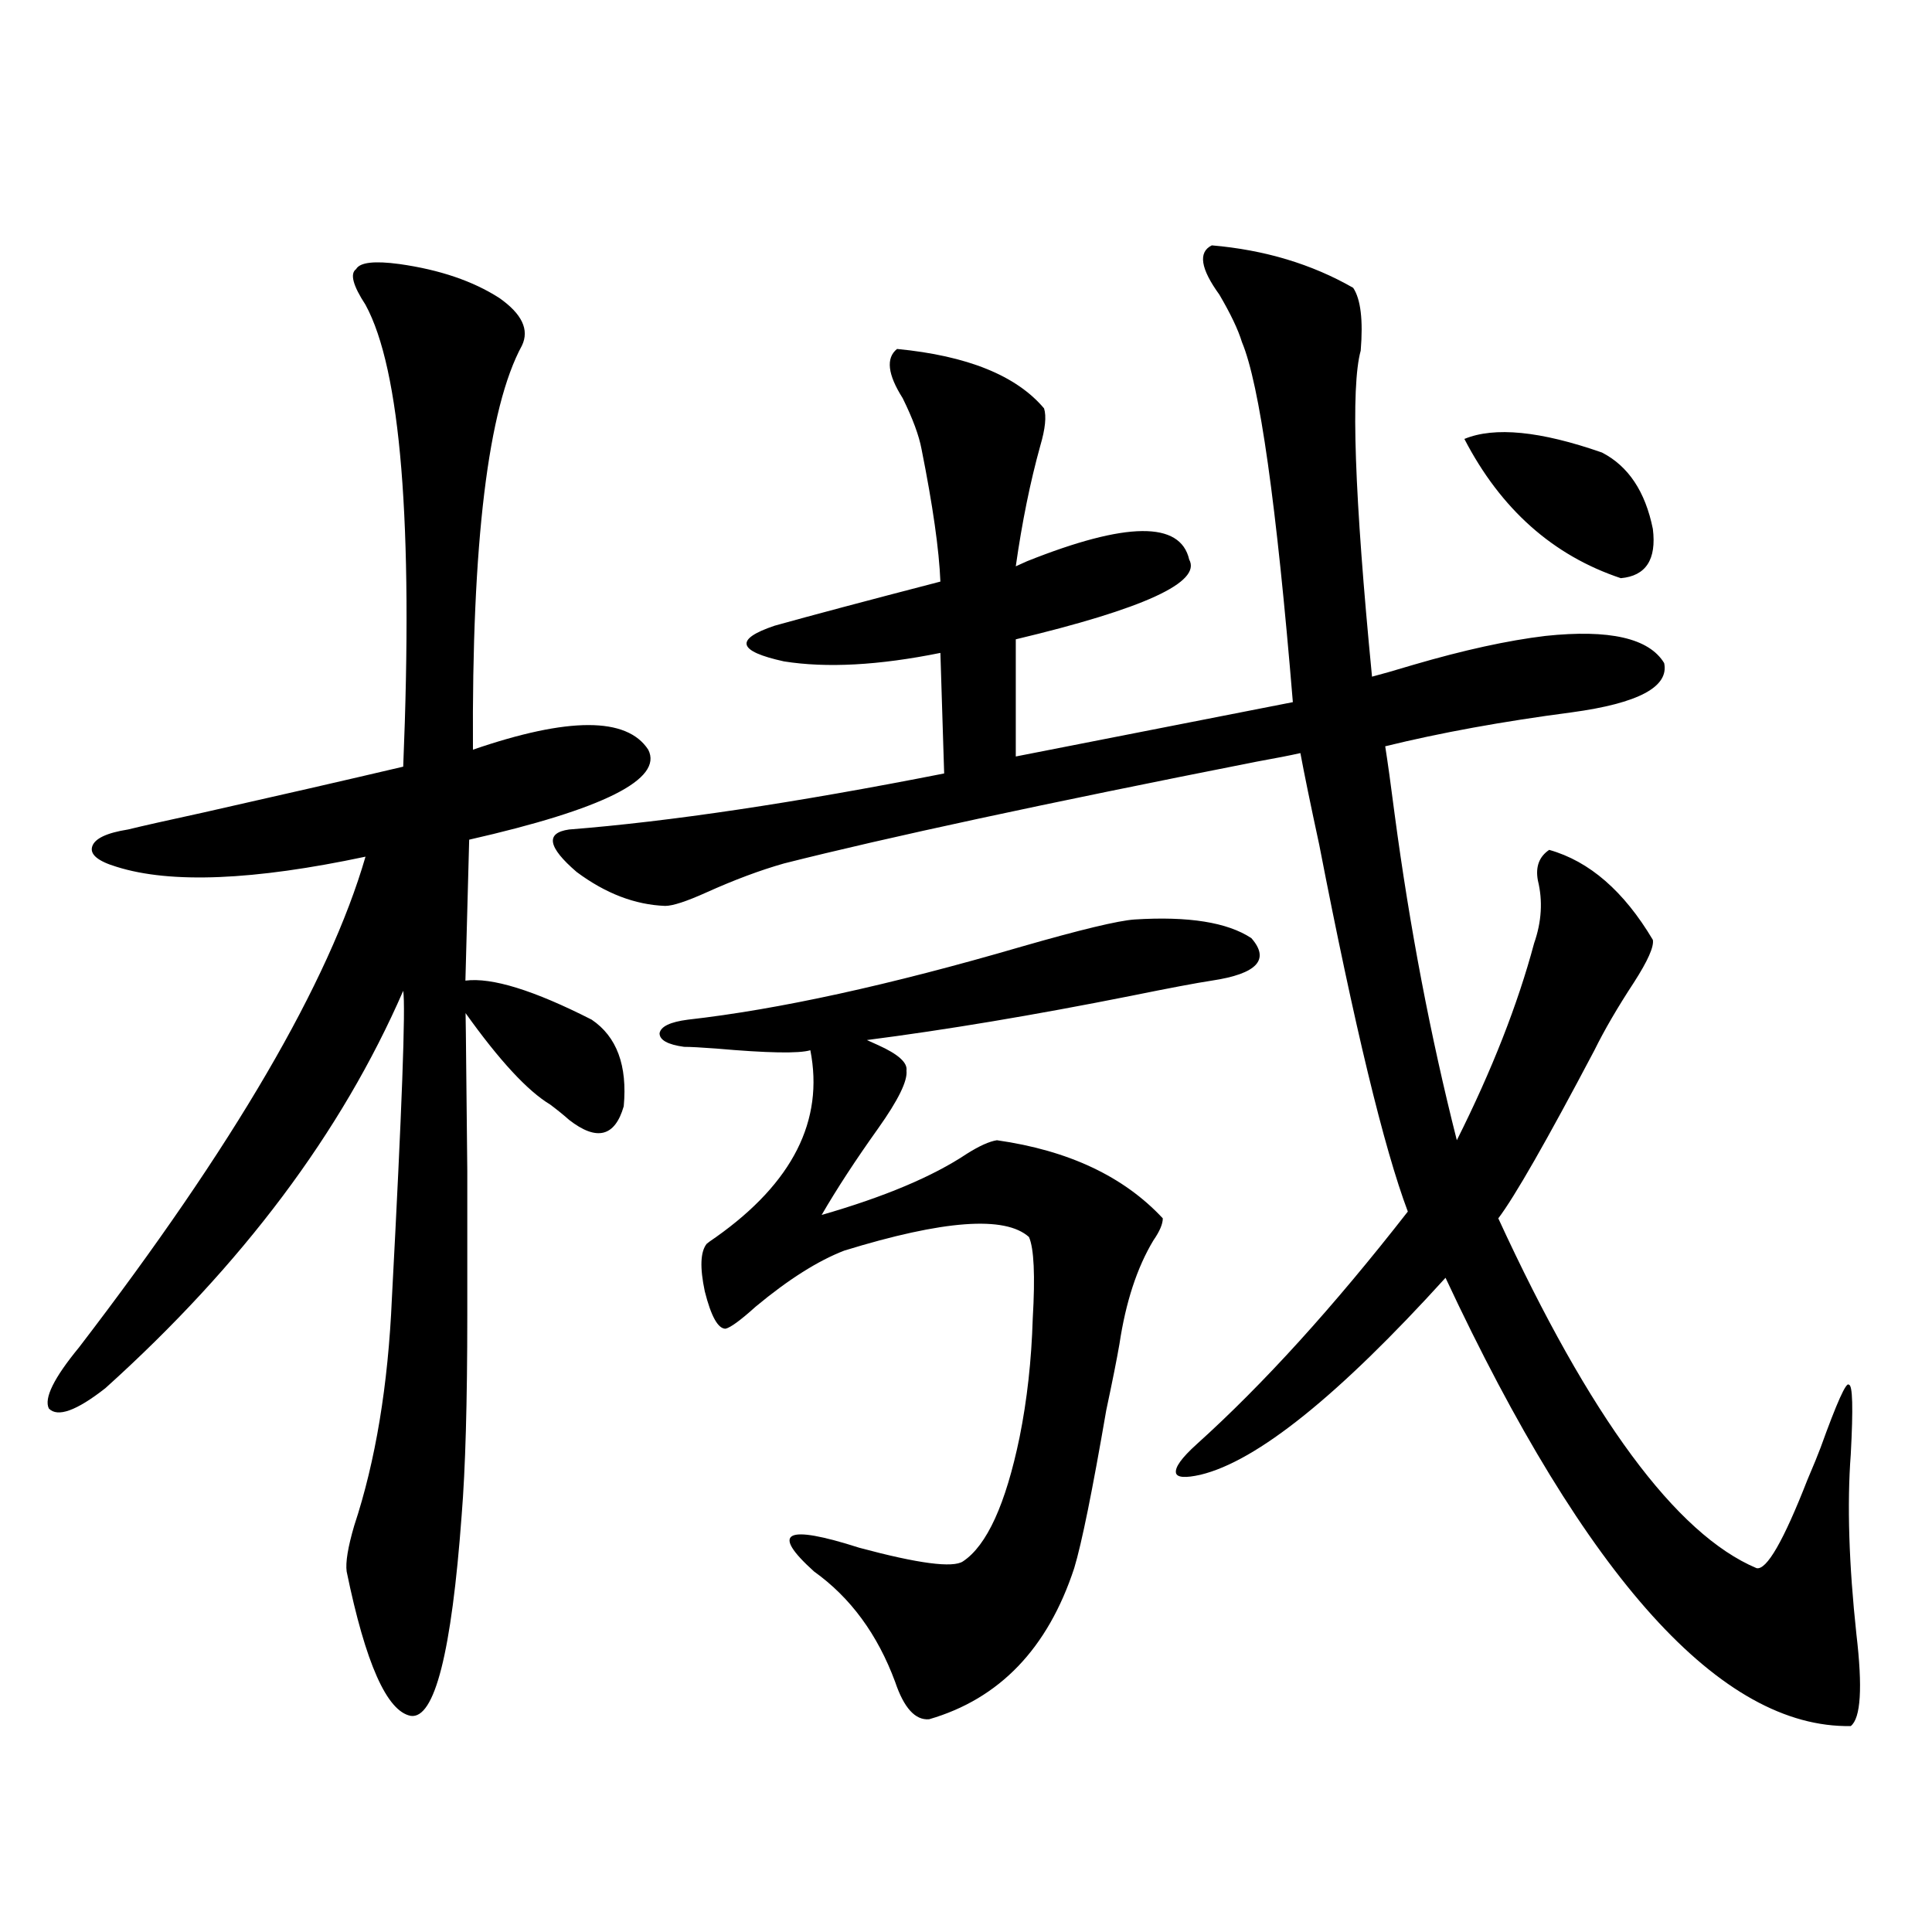 <?xml version="1.0" encoding="utf-8"?>
<!-- Generator: Adobe Illustrator 16.0.0, SVG Export Plug-In . SVG Version: 6.00 Build 0)  -->
<!DOCTYPE svg PUBLIC "-//W3C//DTD SVG 1.1//EN" "http://www.w3.org/Graphics/SVG/1.1/DTD/svg11.dtd">
<svg version="1.1" id="图层_1" xmlns="http://www.w3.org/2000/svg" xmlns:xlink="http://www.w3.org/1999/xlink" x="0px" y="0px"
	 width="1000px" height="1000px" viewBox="0 0 1000 1000" enable-background="new 0 0 1000 1000" xml:space="preserve">
<path d="M206.751,136.668c20.808,2.939,38.048,8.789,51.706,17.578c11.707,8.213,15.609,16.411,11.707,24.609
	c-17.561,32.231-26.021,101.953-25.365,209.18c49.42-16.987,79.663-16.987,90.729,0c7.805,15.244-23.094,30.762-92.681,46.582
	l-1.951,72.949c13.658-1.758,35.441,4.985,65.364,20.215c13.003,8.789,18.536,23.73,16.585,44.824
	c-4.558,15.82-13.993,18.169-28.292,7.031c-2.606-2.334-5.854-4.971-9.756-7.91c-11.707-7.031-26.341-22.852-43.901-47.461
	c0-12.881,0.32,14.365,0.976,81.738c0,26.958,0,51.855,0,74.707c0,45.127-0.976,79.692-2.927,103.711
	c-5.213,70.89-13.993,105.469-26.341,103.711c-12.362-2.348-23.414-27.246-33.17-74.707c-0.655-4.683,0.641-12.593,3.902-23.73
	c11.052-33.398,17.561-72.646,19.512-117.773c5.198-97.847,7.149-150.869,5.854-159.082
	c-31.874,73.252-83.26,141.807-154.143,205.664c-14.969,11.729-24.725,15.244-29.268,10.547c-2.606-5.273,2.592-15.82,15.609-31.641
	c79.998-104.287,129.418-188.965,148.289-254.004c-57.895,12.305-100.82,14.063-128.777,5.273
	c-9.756-2.925-13.993-6.44-12.683-10.547c1.296-4.092,7.47-7.031,18.536-8.789c7.149-1.758,20.152-4.683,39.023-8.789
	c39.023-8.789,73.489-16.699,103.412-23.73c5.198-125.972-1.311-205.664-19.512-239.063c-6.509-9.956-8.14-16.108-4.878-18.457
	C186.264,135.789,193.733,134.91,206.751,136.668z M627.229,127c27.316,2.349,51.706,9.668,73.169,21.973
	c3.902,5.864,5.198,16.699,3.902,32.52c-5.213,18.76-3.262,75.01,5.854,168.75c4.543-1.167,11.707-3.213,21.463-6.152
	c26.006-7.607,48.779-12.593,68.291-14.941c33.17-3.516,53.657,1.182,61.462,14.063c2.592,12.305-13.338,20.806-47.804,25.488
	c-35.776,4.697-67.971,10.547-96.583,17.578c1.296,8.213,2.927,19.927,4.878,35.156c7.805,58.599,18.536,114.849,32.194,168.75
	c18.201-36.323,31.539-70.313,39.999-101.953c3.902-11.123,4.543-21.973,1.951-32.52c-1.311-7.031,0.641-12.305,5.854-15.82
	c20.808,5.864,38.688,21.396,53.657,46.582c0.641,3.516-2.606,10.85-9.756,21.973c-8.46,12.896-15.289,24.609-20.487,35.156
	c-24.725,46.885-41.31,75.889-49.755,87.012c47.469,103.135,92.025,163.477,133.655,181.055
	c5.198,1.182,13.979-14.063,26.341-45.703c3.247-7.607,5.519-13.184,6.829-16.699c8.445-23.428,13.323-34.277,14.634-32.52
	c1.951,0,2.271,12.017,0.976,36.035c-1.951,25.791-0.976,56.841,2.927,93.164c3.247,27.535,2.271,43.355-2.927,47.461
	c-66.995,1.168-136.917-76.162-209.751-232.031c-55.288,60.947-97.559,94.922-126.826,101.953
	c-7.805,1.758-12.042,1.47-12.683-0.879c-0.655-2.925,2.927-7.91,10.731-14.941c34.466-31.05,70.883-71.191,109.266-120.41
	c-12.362-32.808-27.651-96.089-45.853-189.844c-4.558-21.094-7.805-36.914-9.756-47.461c-5.213,1.182-12.683,2.637-22.438,4.395
	c-109.921,21.685-191.55,39.263-244.872,52.734c-12.362,3.516-25.7,8.501-39.999,14.941c-10.411,4.697-17.561,7.031-21.463,7.031
	c-15.609-0.576-30.898-6.44-45.853-17.578c-14.969-12.881-16.265-20.215-3.902-21.973c52.026-4.092,116.735-13.76,194.142-29.004
	l-1.951-62.402c-31.874,6.455-58.87,7.91-80.974,4.395c-24.069-5.273-25.7-11.426-4.878-18.457
	c18.856-5.273,47.469-12.881,85.852-22.852c-0.655-16.396-3.902-39.248-9.756-68.555c-1.311-7.031-4.558-15.82-9.756-26.367
	c-7.805-12.305-8.78-20.791-2.927-25.488c36.417,3.516,61.782,13.774,76.096,30.762c1.296,4.106,0.641,10.547-1.951,19.336
	c-5.213,18.76-9.436,39.551-12.683,62.402c1.296-0.576,3.247-1.455,5.854-2.637c51.371-20.503,79.343-20.791,83.9-0.879
	c6.494,11.729-23.414,25.488-89.754,41.309v60.645l143.411-28.125c-8.46-102.529-17.24-164.644-26.341-186.328
	c-1.951-6.44-5.854-14.639-11.707-24.609C621.375,139.017,620.064,130.516,627.229,127z M356.016,527.781
	c46.828-5.273,104.388-17.866,172.679-37.793c30.563-8.789,50.075-13.472,58.535-14.063c27.957-1.758,48.124,1.47,60.486,9.668
	c9.756,11.138,2.927,18.457-20.487,21.973c-7.805,1.182-21.798,3.818-41.95,7.91c-50.09,9.971-95.607,17.578-136.582,22.852
	c1.296,0.591,3.247,1.47,5.854,2.637c10.396,4.697,15.274,9.092,14.634,13.184c0.641,5.273-4.237,15.244-14.634,29.883
	c-11.707,16.411-21.463,31.353-29.268,44.824c32.515-9.365,57.56-19.912,75.12-31.641c6.494-4.092,11.707-6.44,15.609-7.031
	c37.072,5.273,65.685,18.76,85.852,40.43c0,2.939-1.631,6.743-4.878,11.426c-8.46,14.063-14.313,31.943-17.561,53.613
	c-1.311,7.622-3.582,19.048-6.829,34.277c-7.164,41.611-12.683,68.857-16.585,81.738c-13.658,41.598-38.703,67.676-75.12,78.223
	c-7.164,0.577-13.018-5.863-17.561-19.336c-9.115-24.609-23.094-43.643-41.95-57.129c-22.773-20.503-14.969-24.609,23.414-12.305
	c30.563,8.213,48.444,10.547,53.657,7.031c12.348-8.198,22.104-29.58,29.268-64.16c3.902-19.336,6.174-39.839,6.829-61.523
	c1.296-22.261,0.641-36.323-1.951-42.188c-12.362-11.123-44.236-8.789-95.607,7.031c-13.658,5.273-28.947,14.941-45.853,29.004
	c-7.805,7.031-13.018,10.85-15.609,11.426c-3.902,0-7.484-6.44-10.731-19.336c-2.606-12.305-2.286-20.503,0.976-24.609
	c0.641-0.576,2.271-1.758,4.878-3.516c39.664-28.125,55.929-60.342,48.779-96.68c-5.854,1.758-22.118,1.47-48.779-0.879
	c-7.805-0.576-13.338-0.879-16.585-0.879c-8.46-1.167-12.683-3.516-12.683-7.031C342.022,531.297,346.9,528.963,356.016,527.781z
	 M757.957,227.195c15.609-6.44,39.344-4.092,71.218,7.031c13.658,7.031,22.438,20.215,26.341,39.551
	c1.951,15.82-3.582,24.321-16.585,25.488C803.81,287.552,776.813,263.533,757.957,227.195z"/>
</svg>
